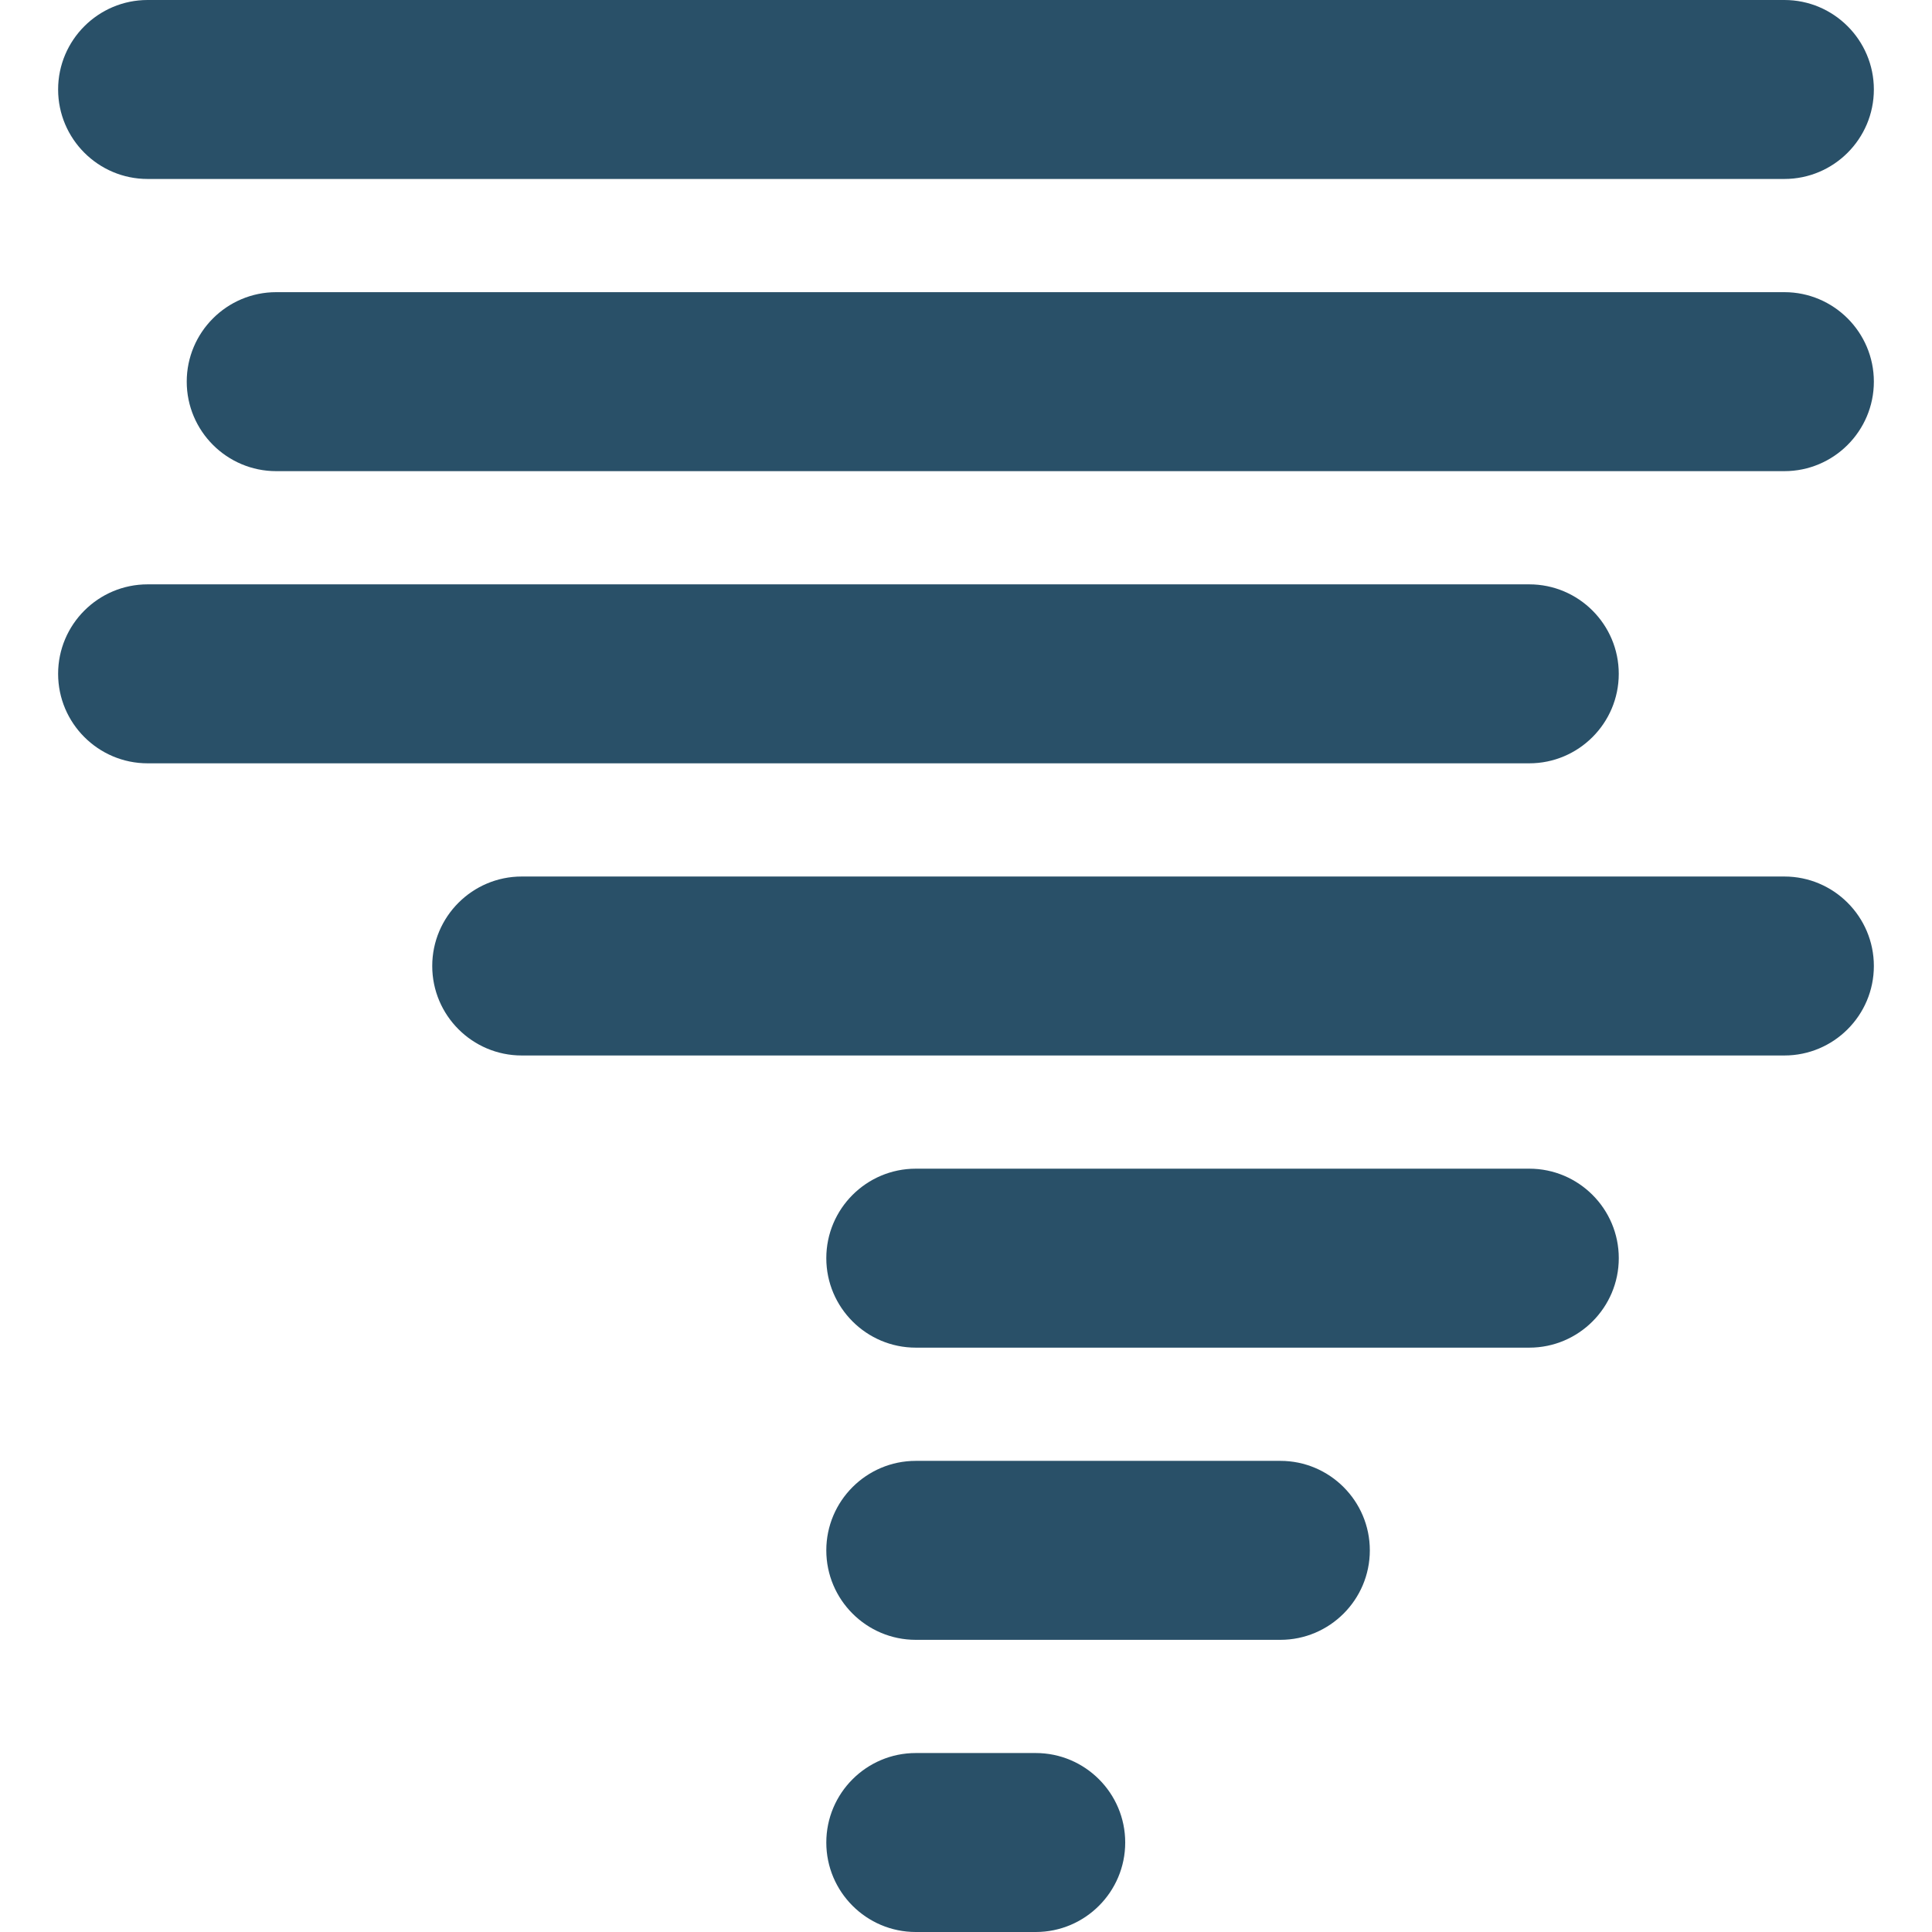 <svg xmlns="http://www.w3.org/2000/svg" width="98" height="98" viewBox="0 0 98 98" fill="none"><path d="M77.572 29.641H7.487C4.984 29.641 2.948 31.677 2.948 34.18C2.948 36.682 4.984 38.719 7.487 38.719H77.572C80.075 38.719 82.111 36.682 82.111 34.18C82.111 31.677 80.075 29.641 77.572 29.641Z" fill="#295068"></path><path d="M52.537 88.922H46.453C43.95 88.922 41.914 90.958 41.914 93.461C41.914 95.964 43.95 98 46.453 98H52.537C55.04 98 57.076 95.964 57.076 93.461C57.076 90.958 55.04 88.922 52.537 88.922Z" fill="#295068"></path><path d="M90.512 0H7.487C4.984 0 2.948 2.036 2.948 4.539C2.948 7.042 4.984 9.078 7.487 9.078H90.512C93.015 9.078 95.051 7.042 95.051 4.539C95.051 2.036 93.015 0 90.512 0Z" fill="#295068"></path><path d="M64.945 74.102H46.453C43.95 74.102 41.914 76.138 41.914 78.641C41.914 81.144 43.95 83.18 46.453 83.18H64.945C67.448 83.18 69.484 81.144 69.484 78.641C69.484 76.138 67.448 74.102 64.945 74.102Z" fill="#295068"></path><path d="M90.512 14.82H14.011C11.508 14.82 9.472 16.857 9.472 19.359C9.472 21.862 11.508 23.899 14.011 23.899H90.512C93.015 23.899 95.051 21.862 95.051 19.359C95.051 16.857 93.015 14.82 90.512 14.82Z" fill="#295068"></path><path d="M90.512 44.461H26.464C23.961 44.461 21.925 46.497 21.925 49C21.925 51.503 23.961 53.539 26.464 53.539H90.512C93.015 53.539 95.051 51.503 95.051 49C95.051 46.497 93.015 44.461 90.512 44.461Z" fill="#295068"></path><path d="M77.573 59.281H46.453C43.95 59.281 41.914 61.318 41.914 63.82C41.914 66.323 43.95 68.359 46.453 68.359H77.573C80.076 68.359 82.112 66.323 82.112 63.82C82.112 61.318 80.076 59.281 77.573 59.281Z" fill="#295068"></path></svg>